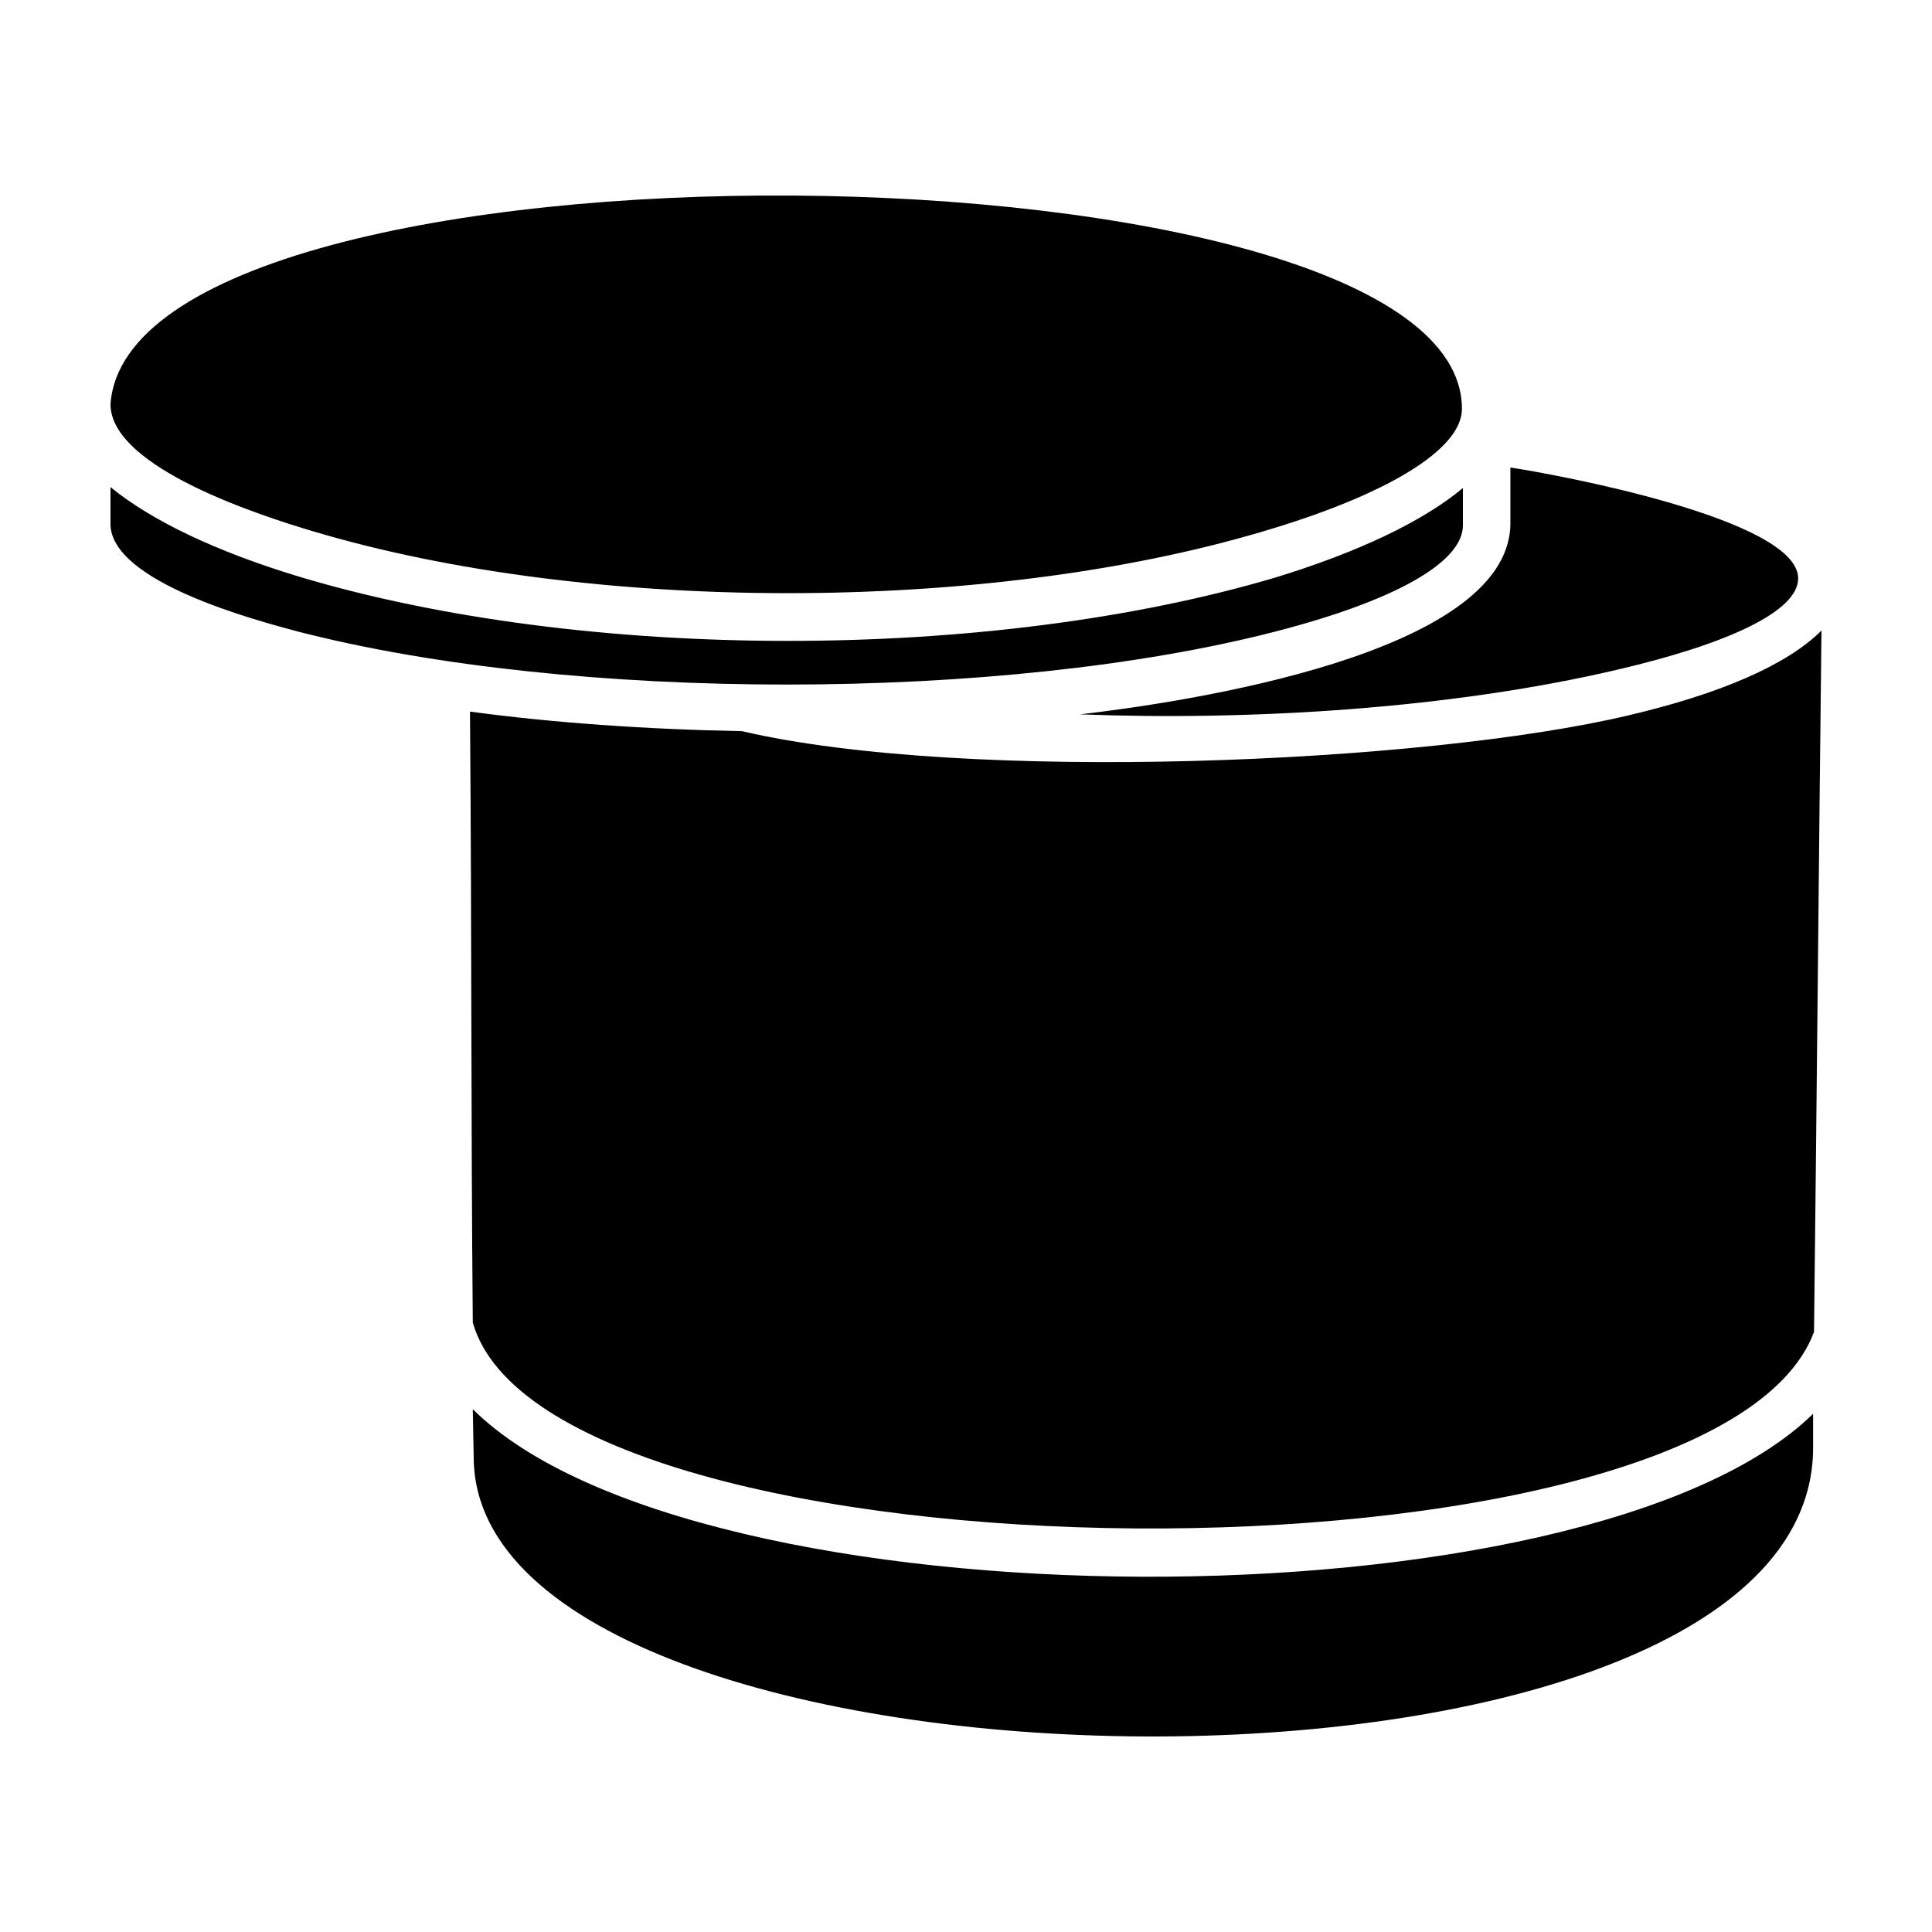 <?xml version="1.0" encoding="UTF-8"?>
<!-- Uploaded to: SVG Repo, www.svgrepo.com, Generator: SVG Repo Mixer Tools -->
<svg fill="#000000" width="800px" height="800px" version="1.1" viewBox="144 144 512 512" xmlns="http://www.w3.org/2000/svg">
 <path d="m626.71 311.1c-0.742 63.68-1.234 123.41-1.977 185.87-26.41 71.086-335.2 68.617-355.44-2.469-0.492-54.547-0.246-98.73-0.742-161.92 21.965 2.961 46.406 4.691 72.074 5.184 59.238 13.824 180.93 8.641 234.98-4.195 24.199-5.684 41.969-13.336 51.102-22.469zm-2.219 207.58v9.383c-0.988 104.16-353.96 97.992-354.95 2.469l-0.246-13.082c58.996 58.5 295.46 59.488 355.19 1.23zm-80.223-250.78v15.305c-0.988 34.309-86.395 46.898-114.04 50.109 45.418 1.727 98.238-1.48 142.42-11.848 29.617-6.914 47.887-15.551 47.887-24.188 0.004-15.801-64.668-27.648-76.27-29.379zm-12.586 15.309v-9.875c-10.617 8.887-27.891 17.035-49.613 23.695-75.777 22.461-183.4 22.461-258.93-0.246-21.965-6.664-39-14.812-49.863-23.695v9.875c0.246 15.305 38.508 25.422 49.613 28.383 72.57 18.758 186.61 18.758 259.18 0 30.609-7.898 49.617-18.016 49.617-28.137zm-358.4-32.09c0 17.035 40.977 29.867 53.312 33.57 73.309 21.965 178.46 21.965 251.77 0.246 32.828-9.629 53.066-21.719 53.066-32.582 0.004-73.309-352.72-77.012-358.15-1.234z" fill-rule="evenodd"/>
</svg>